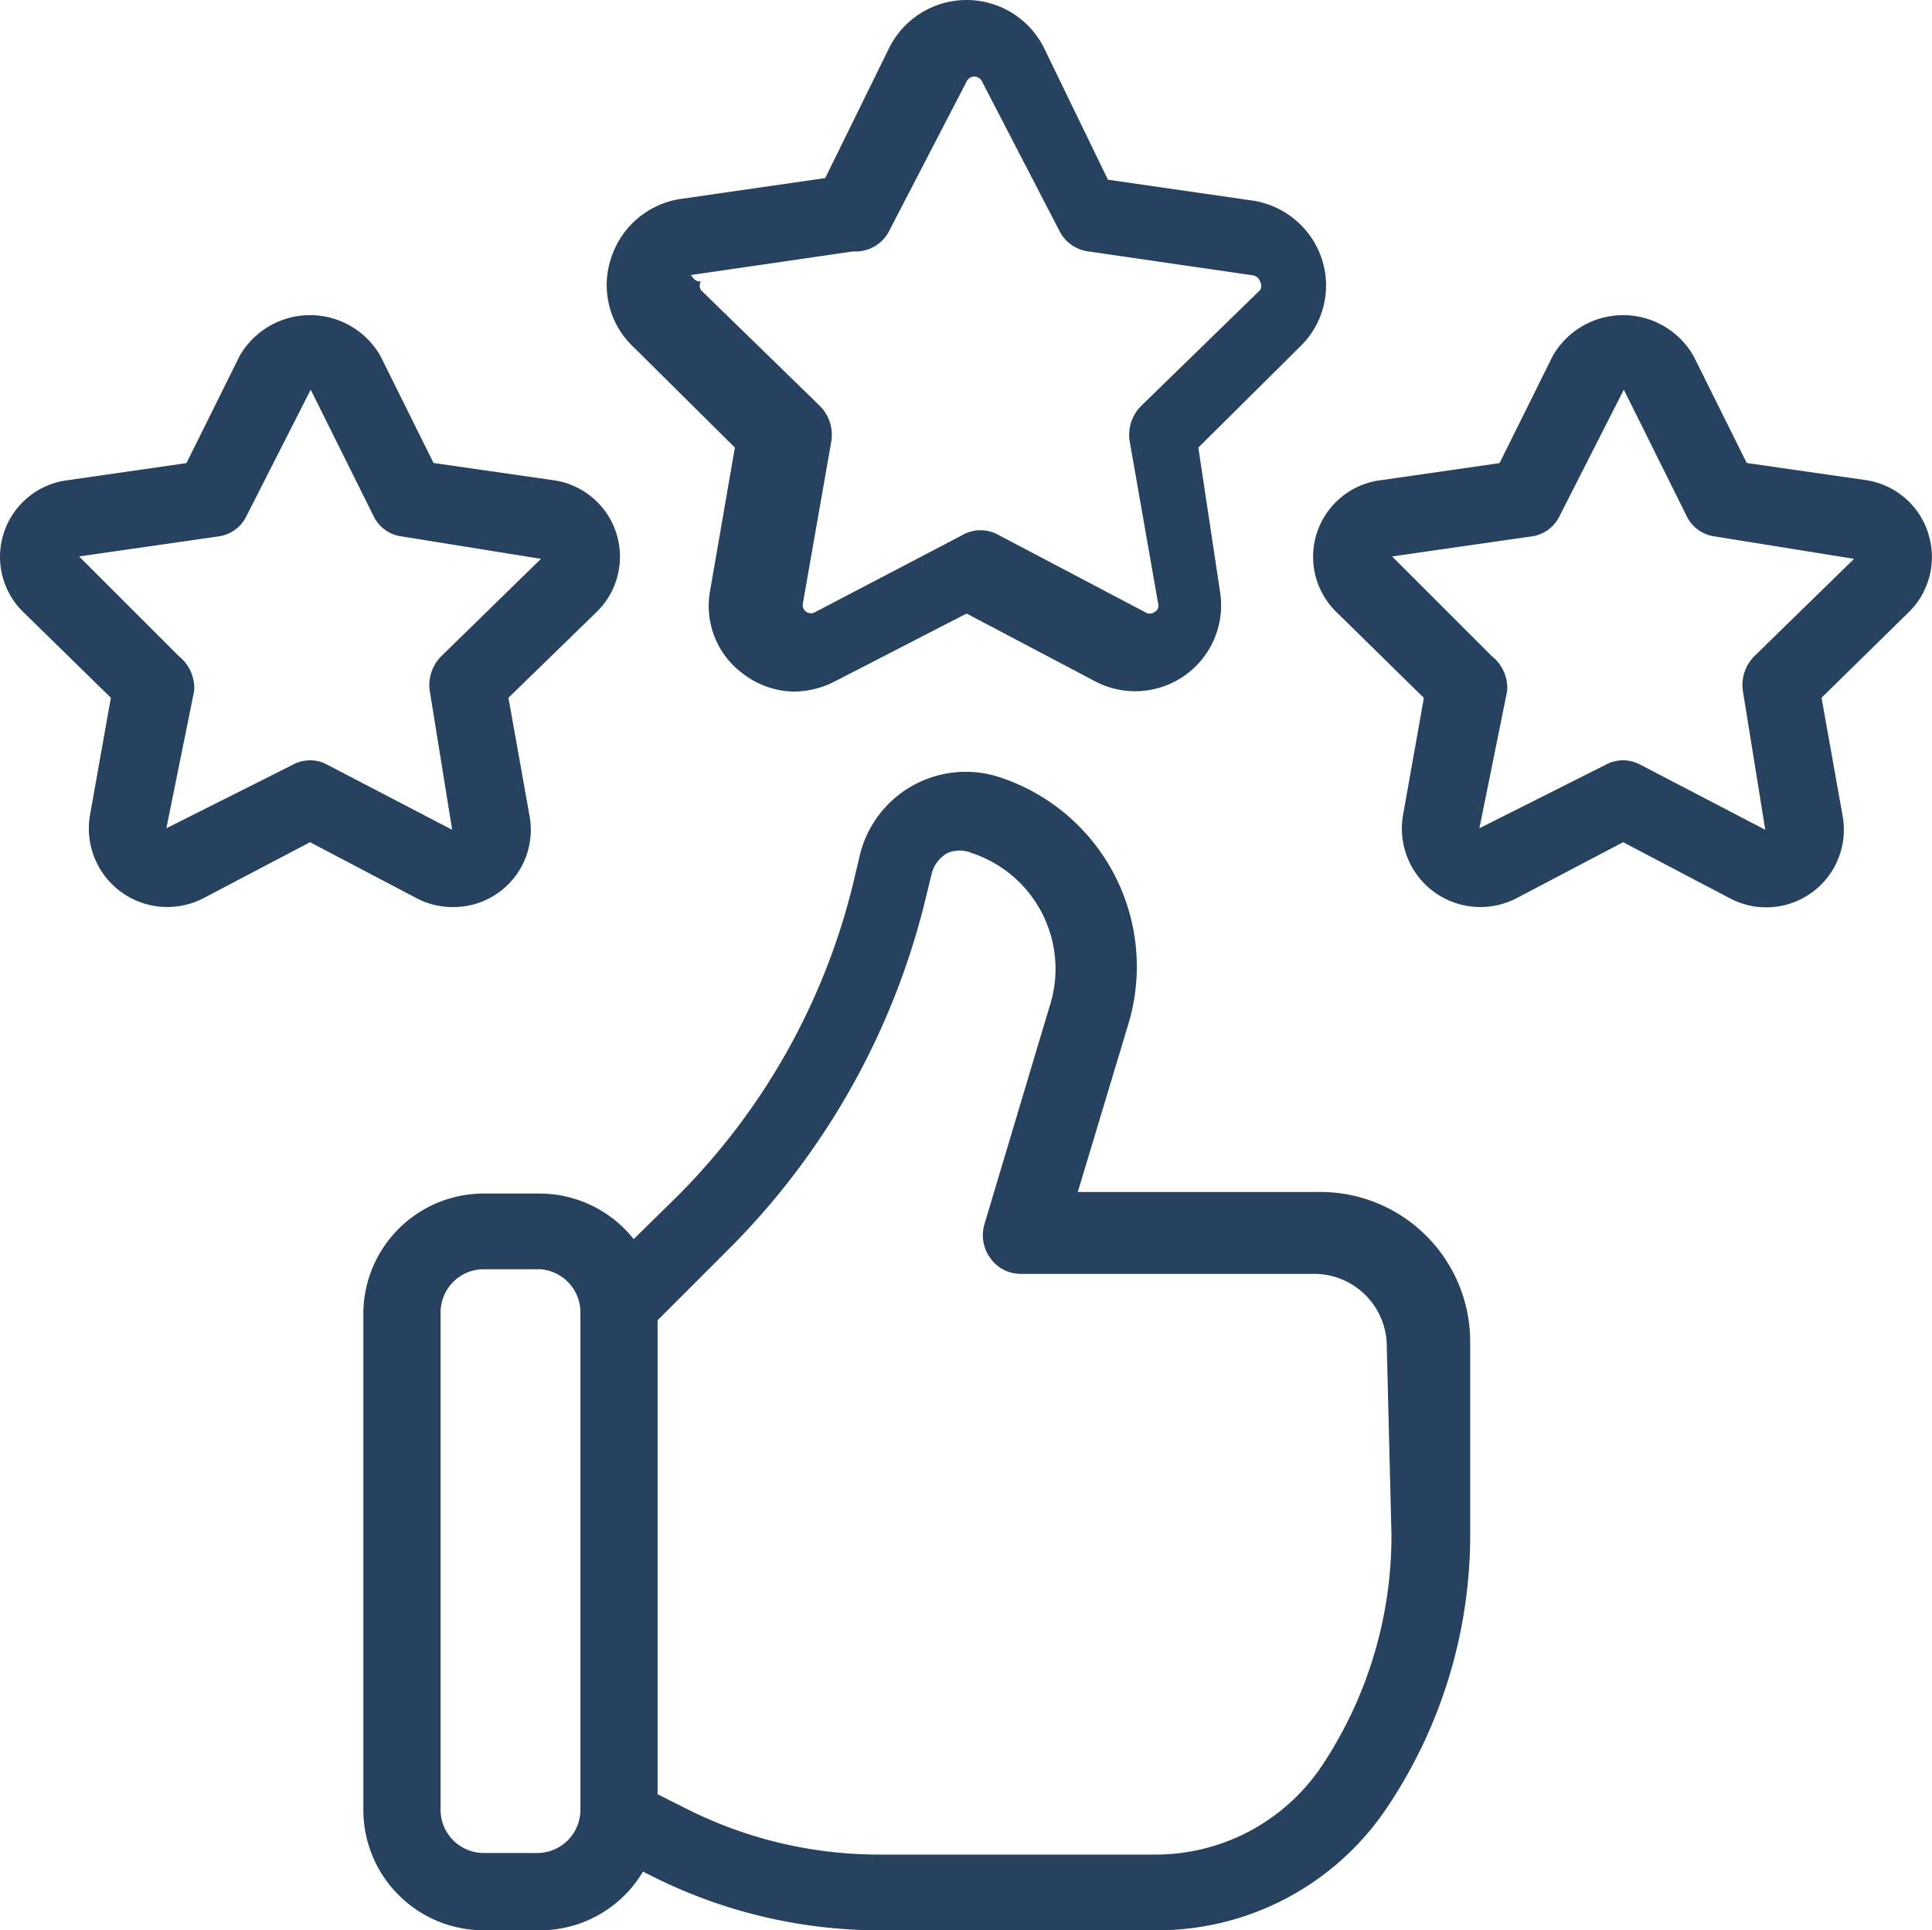 <?xml version="1.0" encoding="UTF-8"?> <svg xmlns="http://www.w3.org/2000/svg" width="90.869" height="90.807" viewBox="0 0 90.869 90.807"><g id="Layer_2" data-name="Layer 2" transform="translate(-1.486 -1.504)"><path id="Tracé_610" data-name="Tracé 610" d="M51.129,31.265H39.794l2.361-7.847a9.373,9.373,0,0,0-6.031-11.662A5.122,5.122,0,0,0,29.55,15.39l-.363,1.526a31.279,31.279,0,0,1-8.21,14.532l-2.071,2.034a5.667,5.667,0,0,0-4.4-2.143H11.857a5.667,5.667,0,0,0-5.667,5.6v23.4A5.667,5.667,0,0,0,11.857,66h2.652a5.631,5.631,0,0,0,4.832-2.761l.509.254A23.8,23.8,0,0,0,30.422,66H43.464a13.006,13.006,0,0,0,10.9-5.813A23.033,23.033,0,0,0,58.25,47.359V38.313a7.048,7.048,0,0,0-7.121-7.048ZM16.4,60.329a2.034,2.034,0,0,1-2.034,2.034H11.857a2.034,2.034,0,0,1-2.034-2.034v-23.4A2.034,2.034,0,0,1,11.857,34.9h2.652A2.034,2.034,0,0,1,16.4,36.933Zm38.146-12.97a19.545,19.545,0,0,1-3.27,10.9,9.409,9.409,0,0,1-7.811,4.178H30.422a20.09,20.09,0,0,1-8.937-2.107L20.031,59.6V37.3l3.342-3.342a34.985,34.985,0,0,0,9.191-16.2l.363-1.489a1.562,1.562,0,0,1,.727-.945,1.453,1.453,0,0,1,1.163,0,5.74,5.74,0,0,1,3.633,7.266L35.4,32.791a1.816,1.816,0,0,0,.291,1.6,1.744,1.744,0,0,0,1.453.727H50.911a3.415,3.415,0,0,1,3.415,3.415Z" transform="translate(12.385 26.315)" fill="#27425e"></path><path id="Tracé_611" data-name="Tracé 611" d="M15.369,22.559,14.206,29.28a3.96,3.96,0,0,0,1.6,3.96,4.033,4.033,0,0,0,2.361.8,4.287,4.287,0,0,0,1.889-.472l6.212-3.2,6.067,3.2a4.042,4.042,0,0,0,5.849-4.251l-1.017-6.757,4.759-4.723A4,4,0,0,0,42.979,13.7a4.069,4.069,0,0,0-3.27-2.761l-6.794-.981L29.9,3.741a4.069,4.069,0,0,0-7.266,0l-3.015,6.14-6.794.981a4.069,4.069,0,0,0-3.27,2.761,4,4,0,0,0,1.054,4.214Zm-2.18-8.1,7.738-1.126a1.78,1.78,0,0,0,1.707-.981l3.633-7.012a.4.4,0,0,1,.727,0l3.633,7.012a1.78,1.78,0,0,0,1.381.981l7.738,1.126a.436.436,0,0,1,.327.291.4.4,0,0,1,0,.4L34.478,20.6a1.925,1.925,0,0,0-.545,1.635L35.277,29.9a.327.327,0,0,1-.182.4.363.363,0,0,1-.436,0l-6.9-3.633a1.707,1.707,0,0,0-1.671,0L19.147,30.3a.387.387,0,0,1-.581-.4l1.344-7.665a1.925,1.925,0,0,0-.545-1.635L13.77,15.148a.4.4,0,0,1,0-.4.436.436,0,0,1-.436-.291Z" transform="translate(20.681 0)" fill="#27425e"></path><path id="Tracé_612" data-name="Tracé 612" d="M22.753,33.434a3.633,3.633,0,0,0,3.633-4.323L25.4,23.589l4.069-3.96a3.633,3.633,0,0,0-2.034-6.285l-5.558-.8L19.374,7.5a3.815,3.815,0,0,0-6.612,0l-2.507,5.05-5.558.8a3.633,3.633,0,0,0-2.034,6.285L6.7,23.589l-.981,5.522A3.692,3.692,0,0,0,11.091,33l4.977-2.616L21.045,33a3.633,3.633,0,0,0,1.707.436Zm-6.685-6.9a1.671,1.671,0,0,0-.836.218L9.311,29.729l1.308-6.467a1.925,1.925,0,0,0-.727-1.635L5.206,16.941,11.745,16a1.707,1.707,0,0,0,1.344-.981L16.1,9.094l2.943,5.922A1.707,1.707,0,0,0,20.391,16l6.539,1.054-4.686,4.577a1.925,1.925,0,0,0-.545,1.635L22.753,29.8,16.9,26.75a1.671,1.671,0,0,0-.836-.218Z" transform="translate(0 10.741)" fill="#27425e"></path><path id="Tracé_613" data-name="Tracé 613" d="M47.418,15.851a3.633,3.633,0,0,0-2.979-2.507l-5.558-.8L36.374,7.5a3.815,3.815,0,0,0-6.612,0l-2.507,5.05-5.558.8a3.633,3.633,0,0,0-2.034,6.285l4.033,3.96-.981,5.522A3.692,3.692,0,0,0,28.091,33l4.977-2.616L38.045,33a3.651,3.651,0,0,0,5.34-3.887L42.4,23.589l4.033-3.96a3.633,3.633,0,0,0,.981-3.778Zm-8.174,5.776a1.925,1.925,0,0,0-.545,1.635L39.753,29.8,33.9,26.75a1.707,1.707,0,0,0-1.671,0l-5.922,2.979,1.308-6.467a1.925,1.925,0,0,0-.727-1.635l-4.686-4.686L28.745,16a1.707,1.707,0,0,0,1.344-.981L33.1,9.094l2.943,5.922A1.707,1.707,0,0,0,37.391,16l6.539,1.054Z" transform="translate(44.76 10.741)" fill="#27425e"></path></g></svg> 